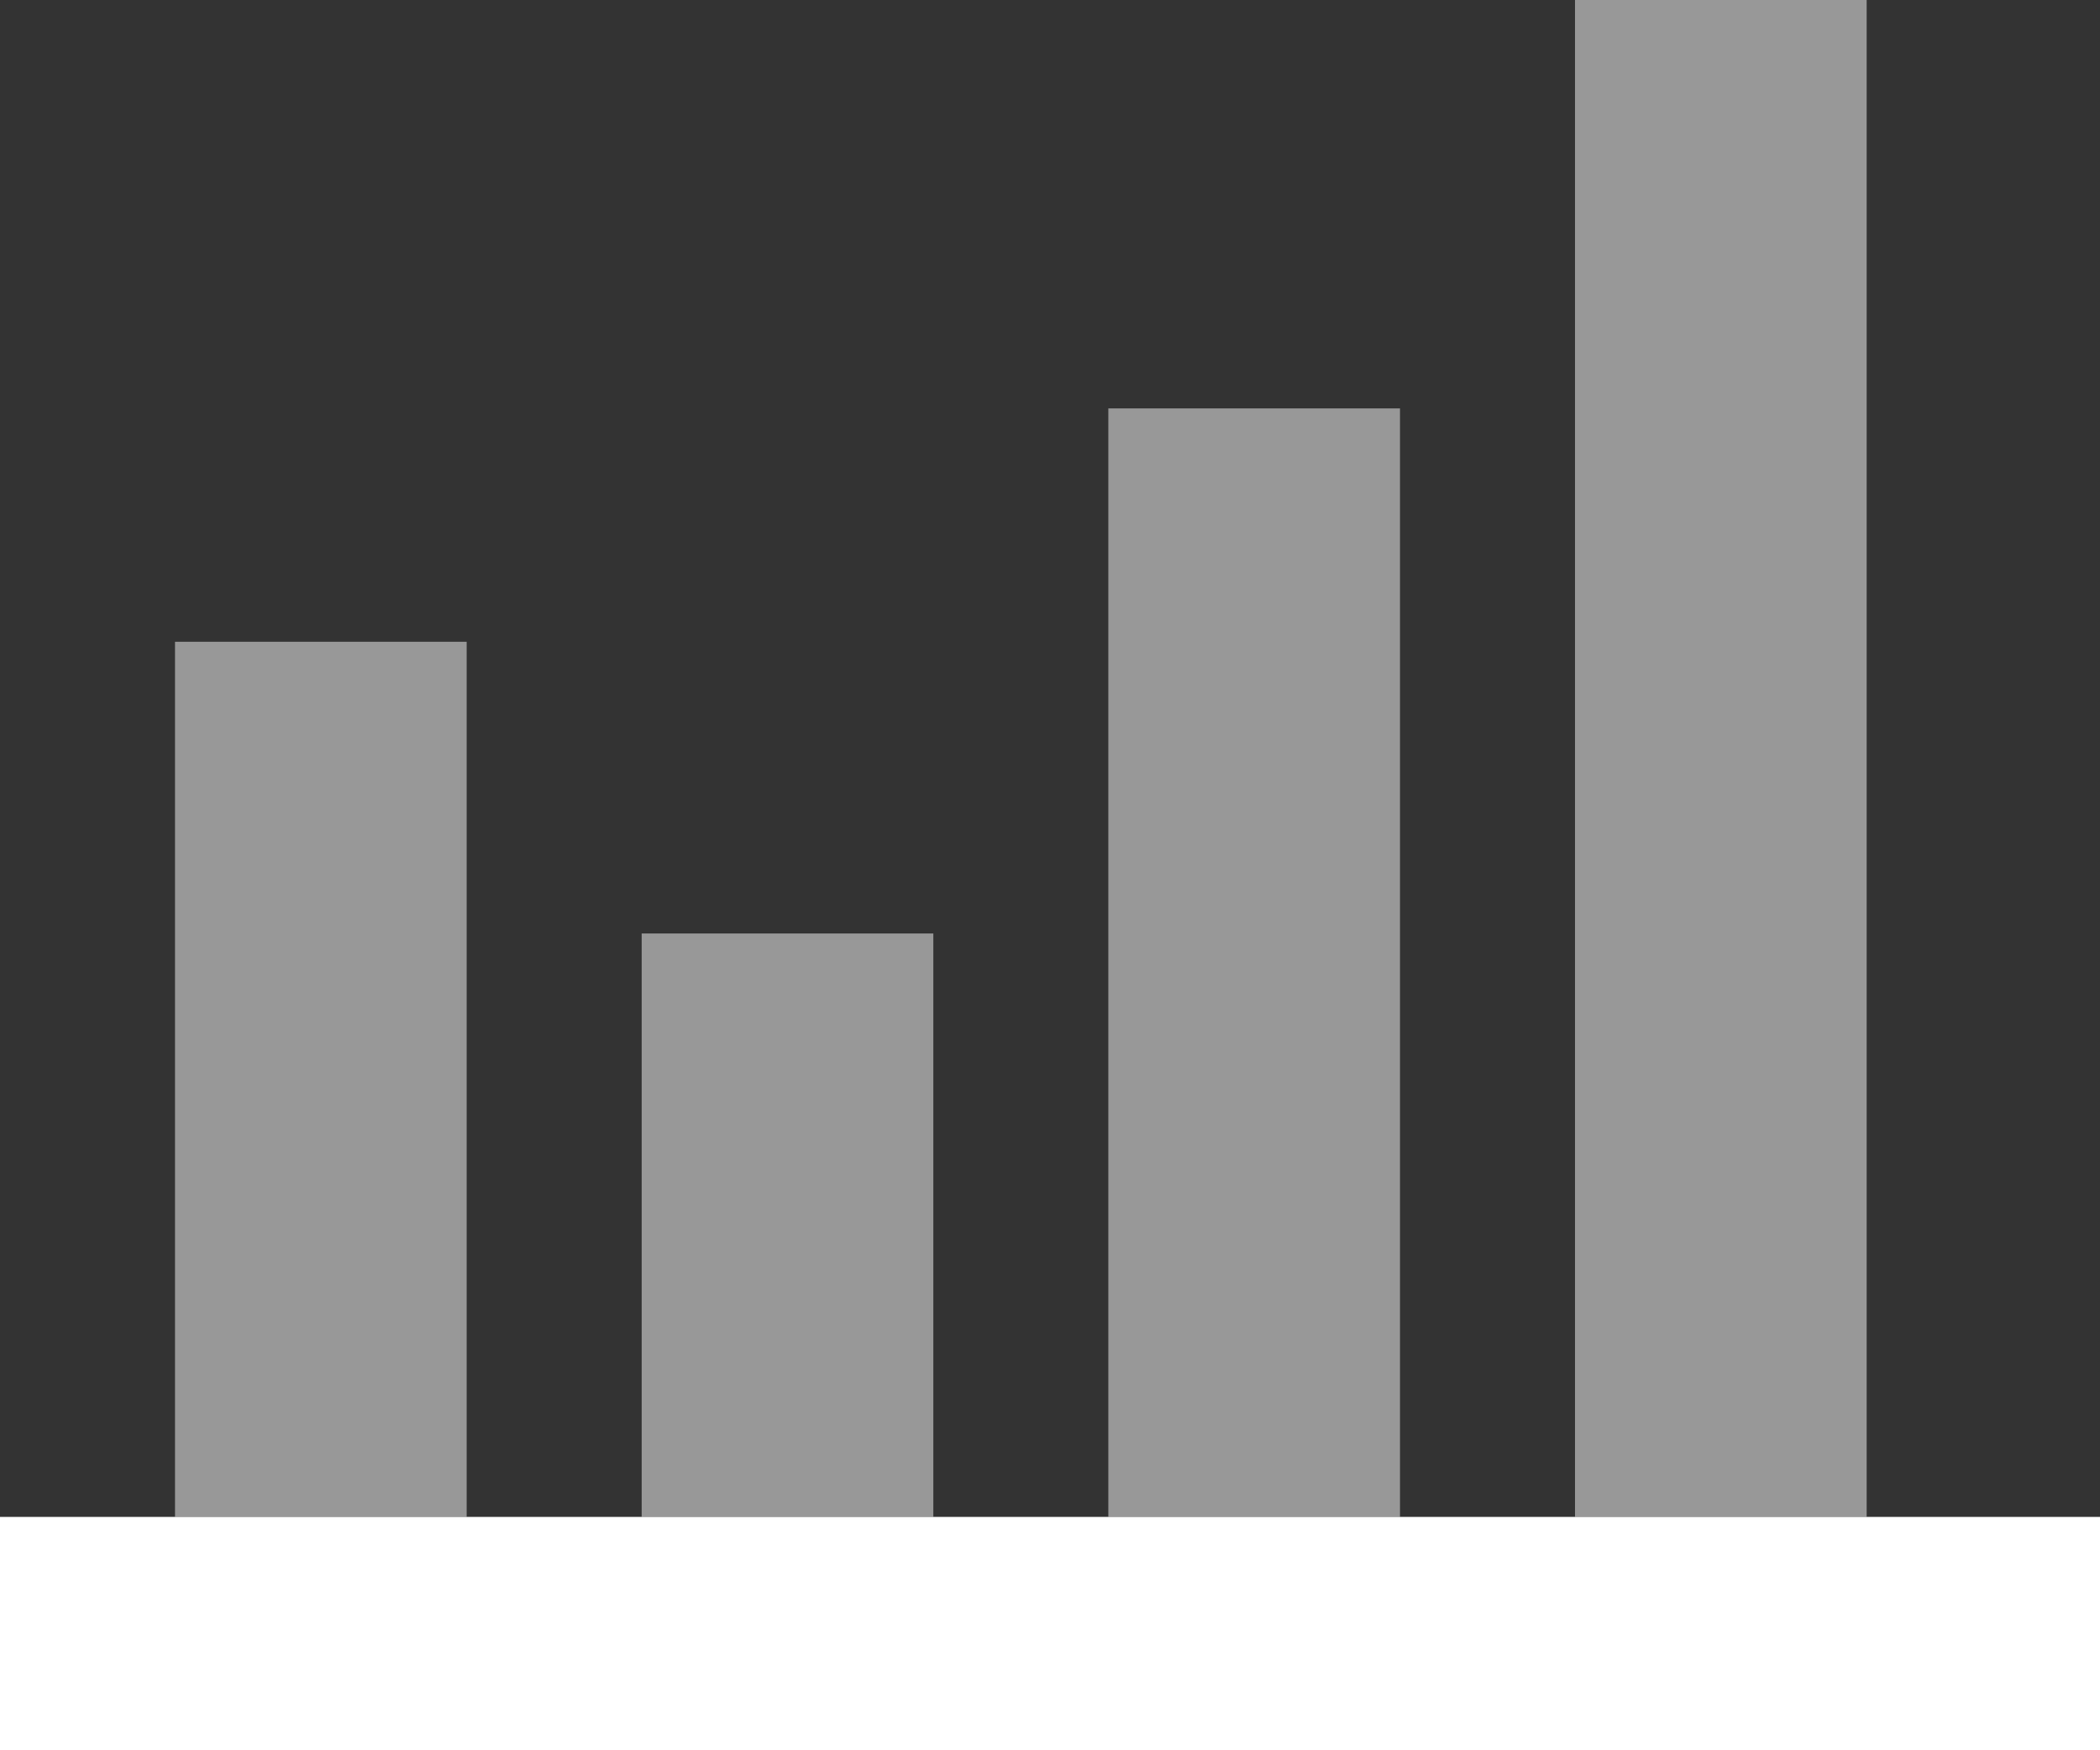 <svg xmlns="http://www.w3.org/2000/svg" width="36" height="30" fill="none"><rect width="100%" height="100%" fill="#333333" stroke="none"/><path fill="#fff" d="M0 26h36v4H0z"/><path fill="#fff" fill-rule="evenodd" d="M32 0h-5v26h5V0ZM19 7h5v19h-5V7ZM8 11H3v15h5V11Zm8 5h-5v10h5V16Z" clip-rule="evenodd" opacity=".496"/></svg>